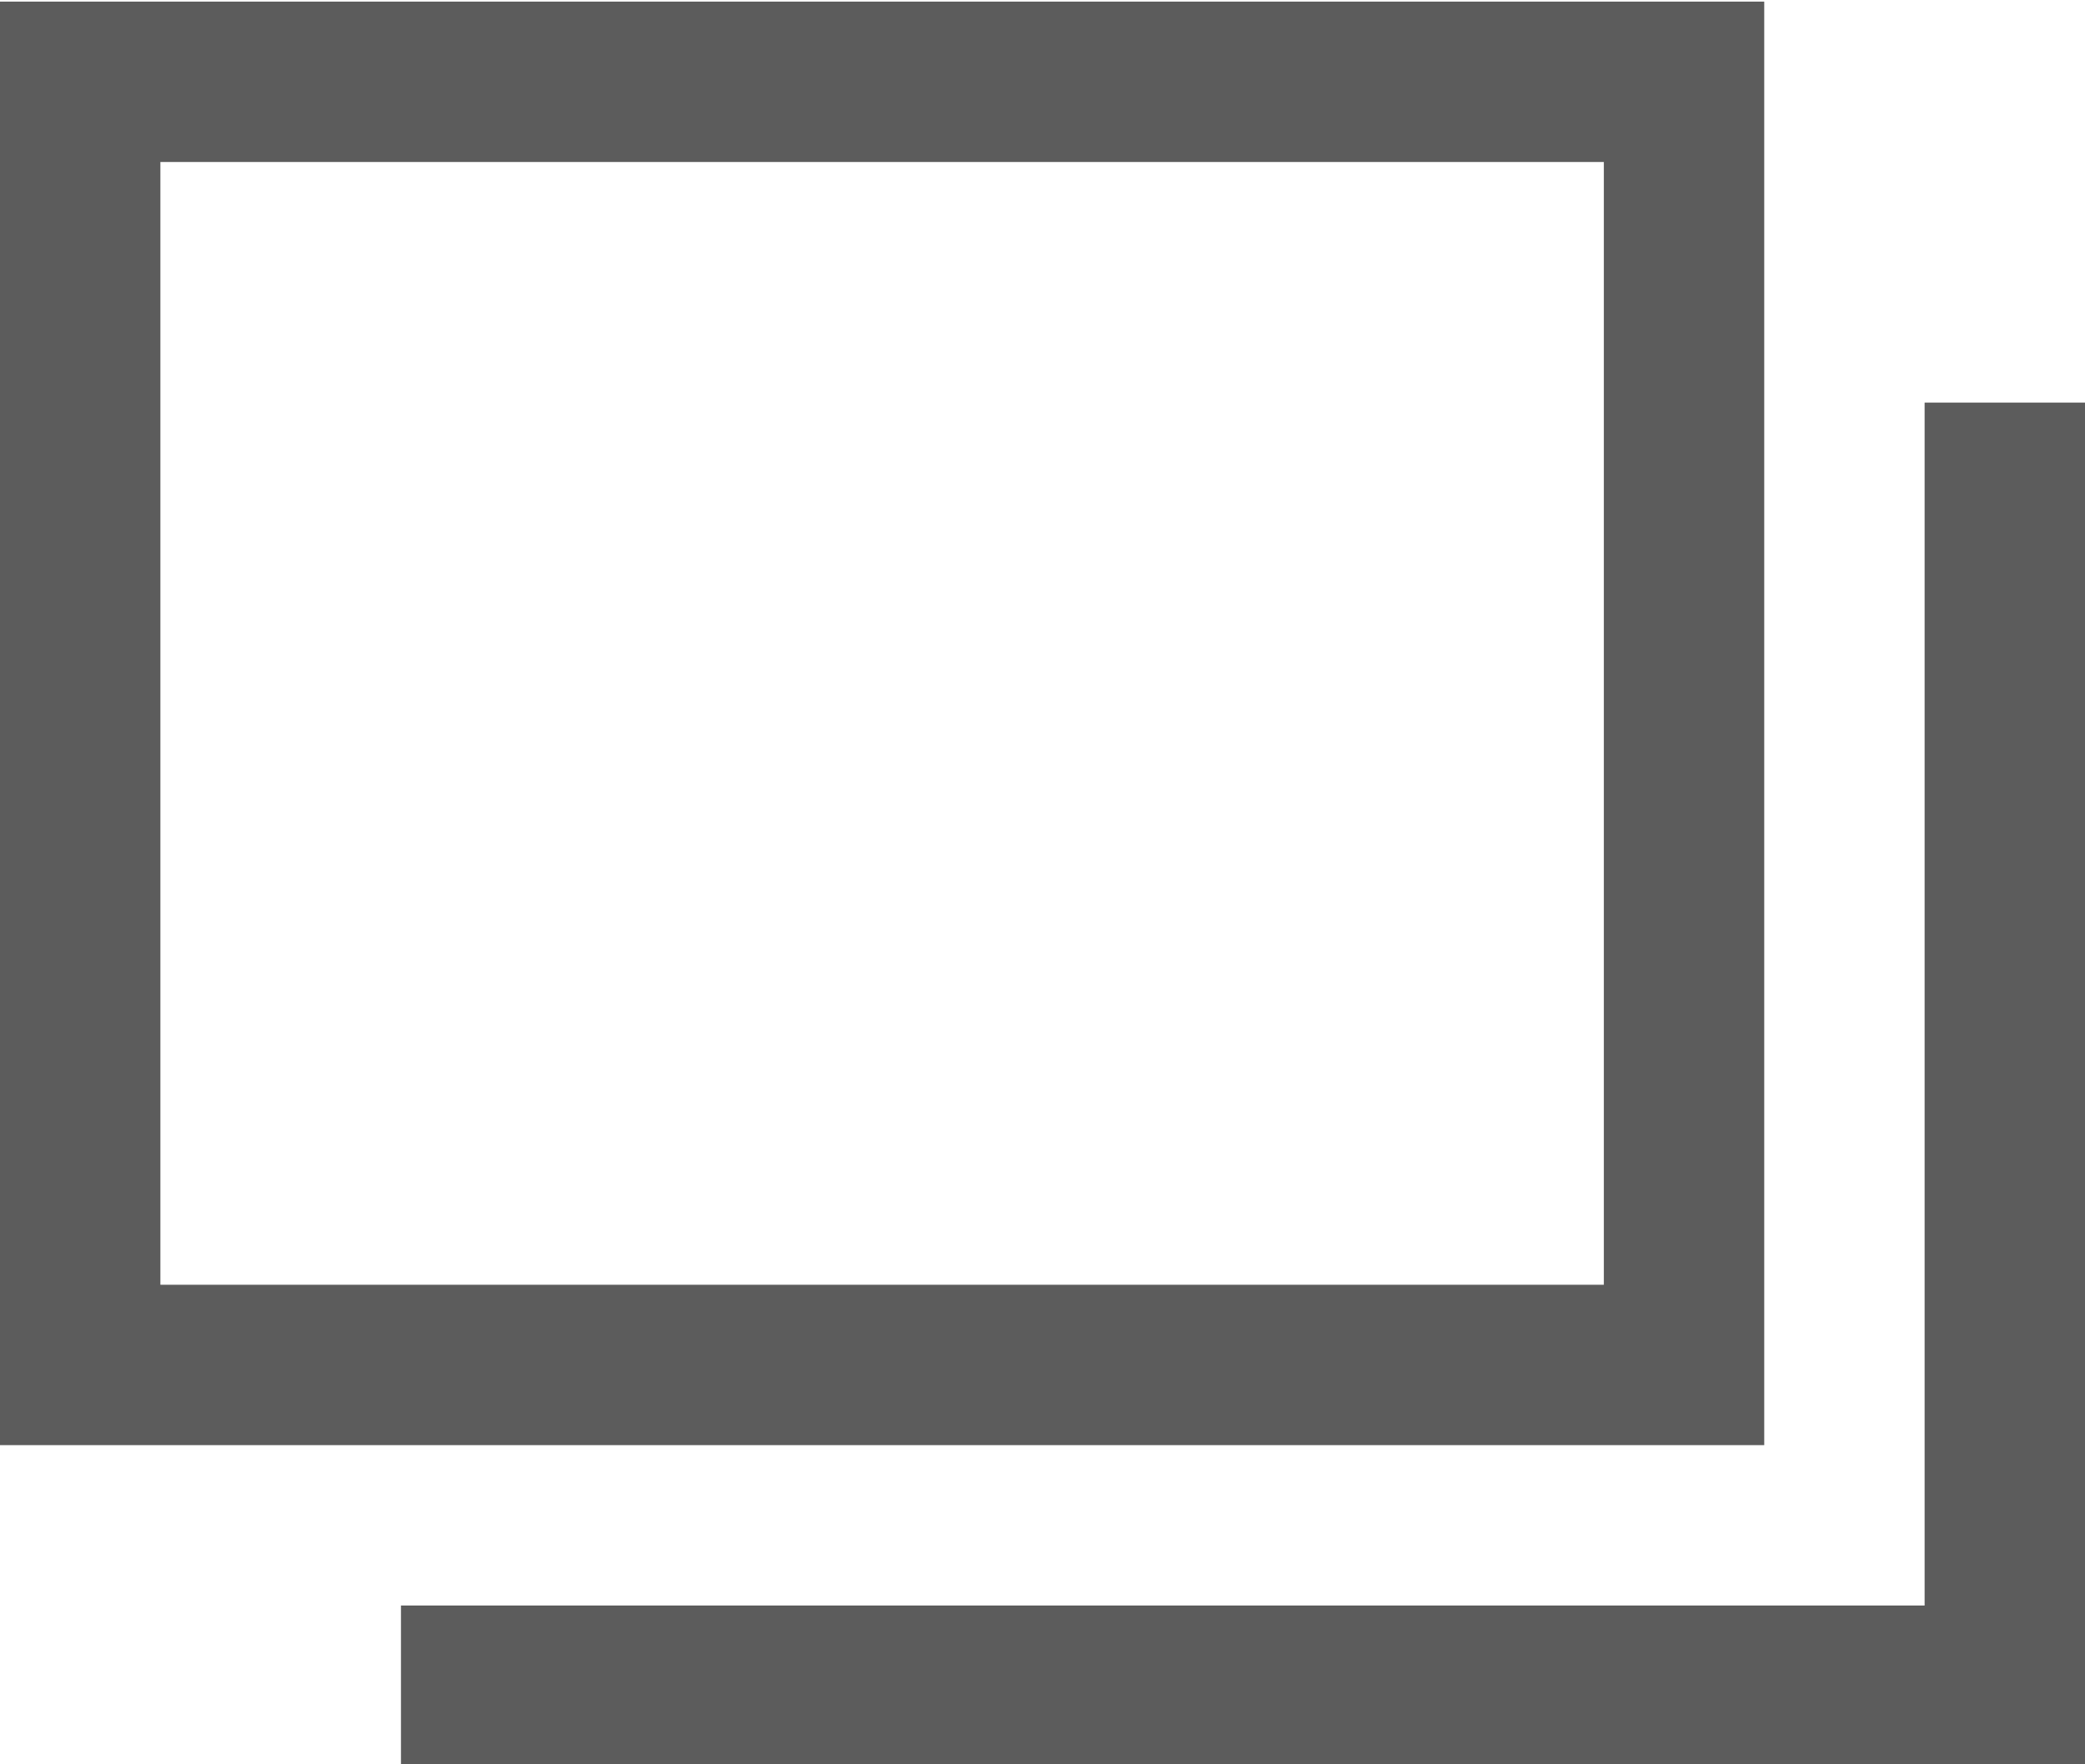 <svg id="グループ_1" data-name="グループ 1" xmlns="http://www.w3.org/2000/svg" width="13" height="11" viewBox="0 0 13 11">
  <defs>
    <style>
      .cls-1 {
        fill: none;
        stroke: #5c5c5c;
        stroke-width: 1px;
        fill-rule: evenodd;
      }
    </style>
  </defs>
  <path id="長方形_1" data-name="長方形 1" class="cls-1" d="M1,0.76H11v8H1v-8H1Z" transform="translate(-0.5 -0.25)"/>
  <path id="長方形_1-2" data-name="長方形 1" class="cls-1" d="M13,2.76h0v8H3" transform="translate(-0.5 -0.25)"/>
</svg>
